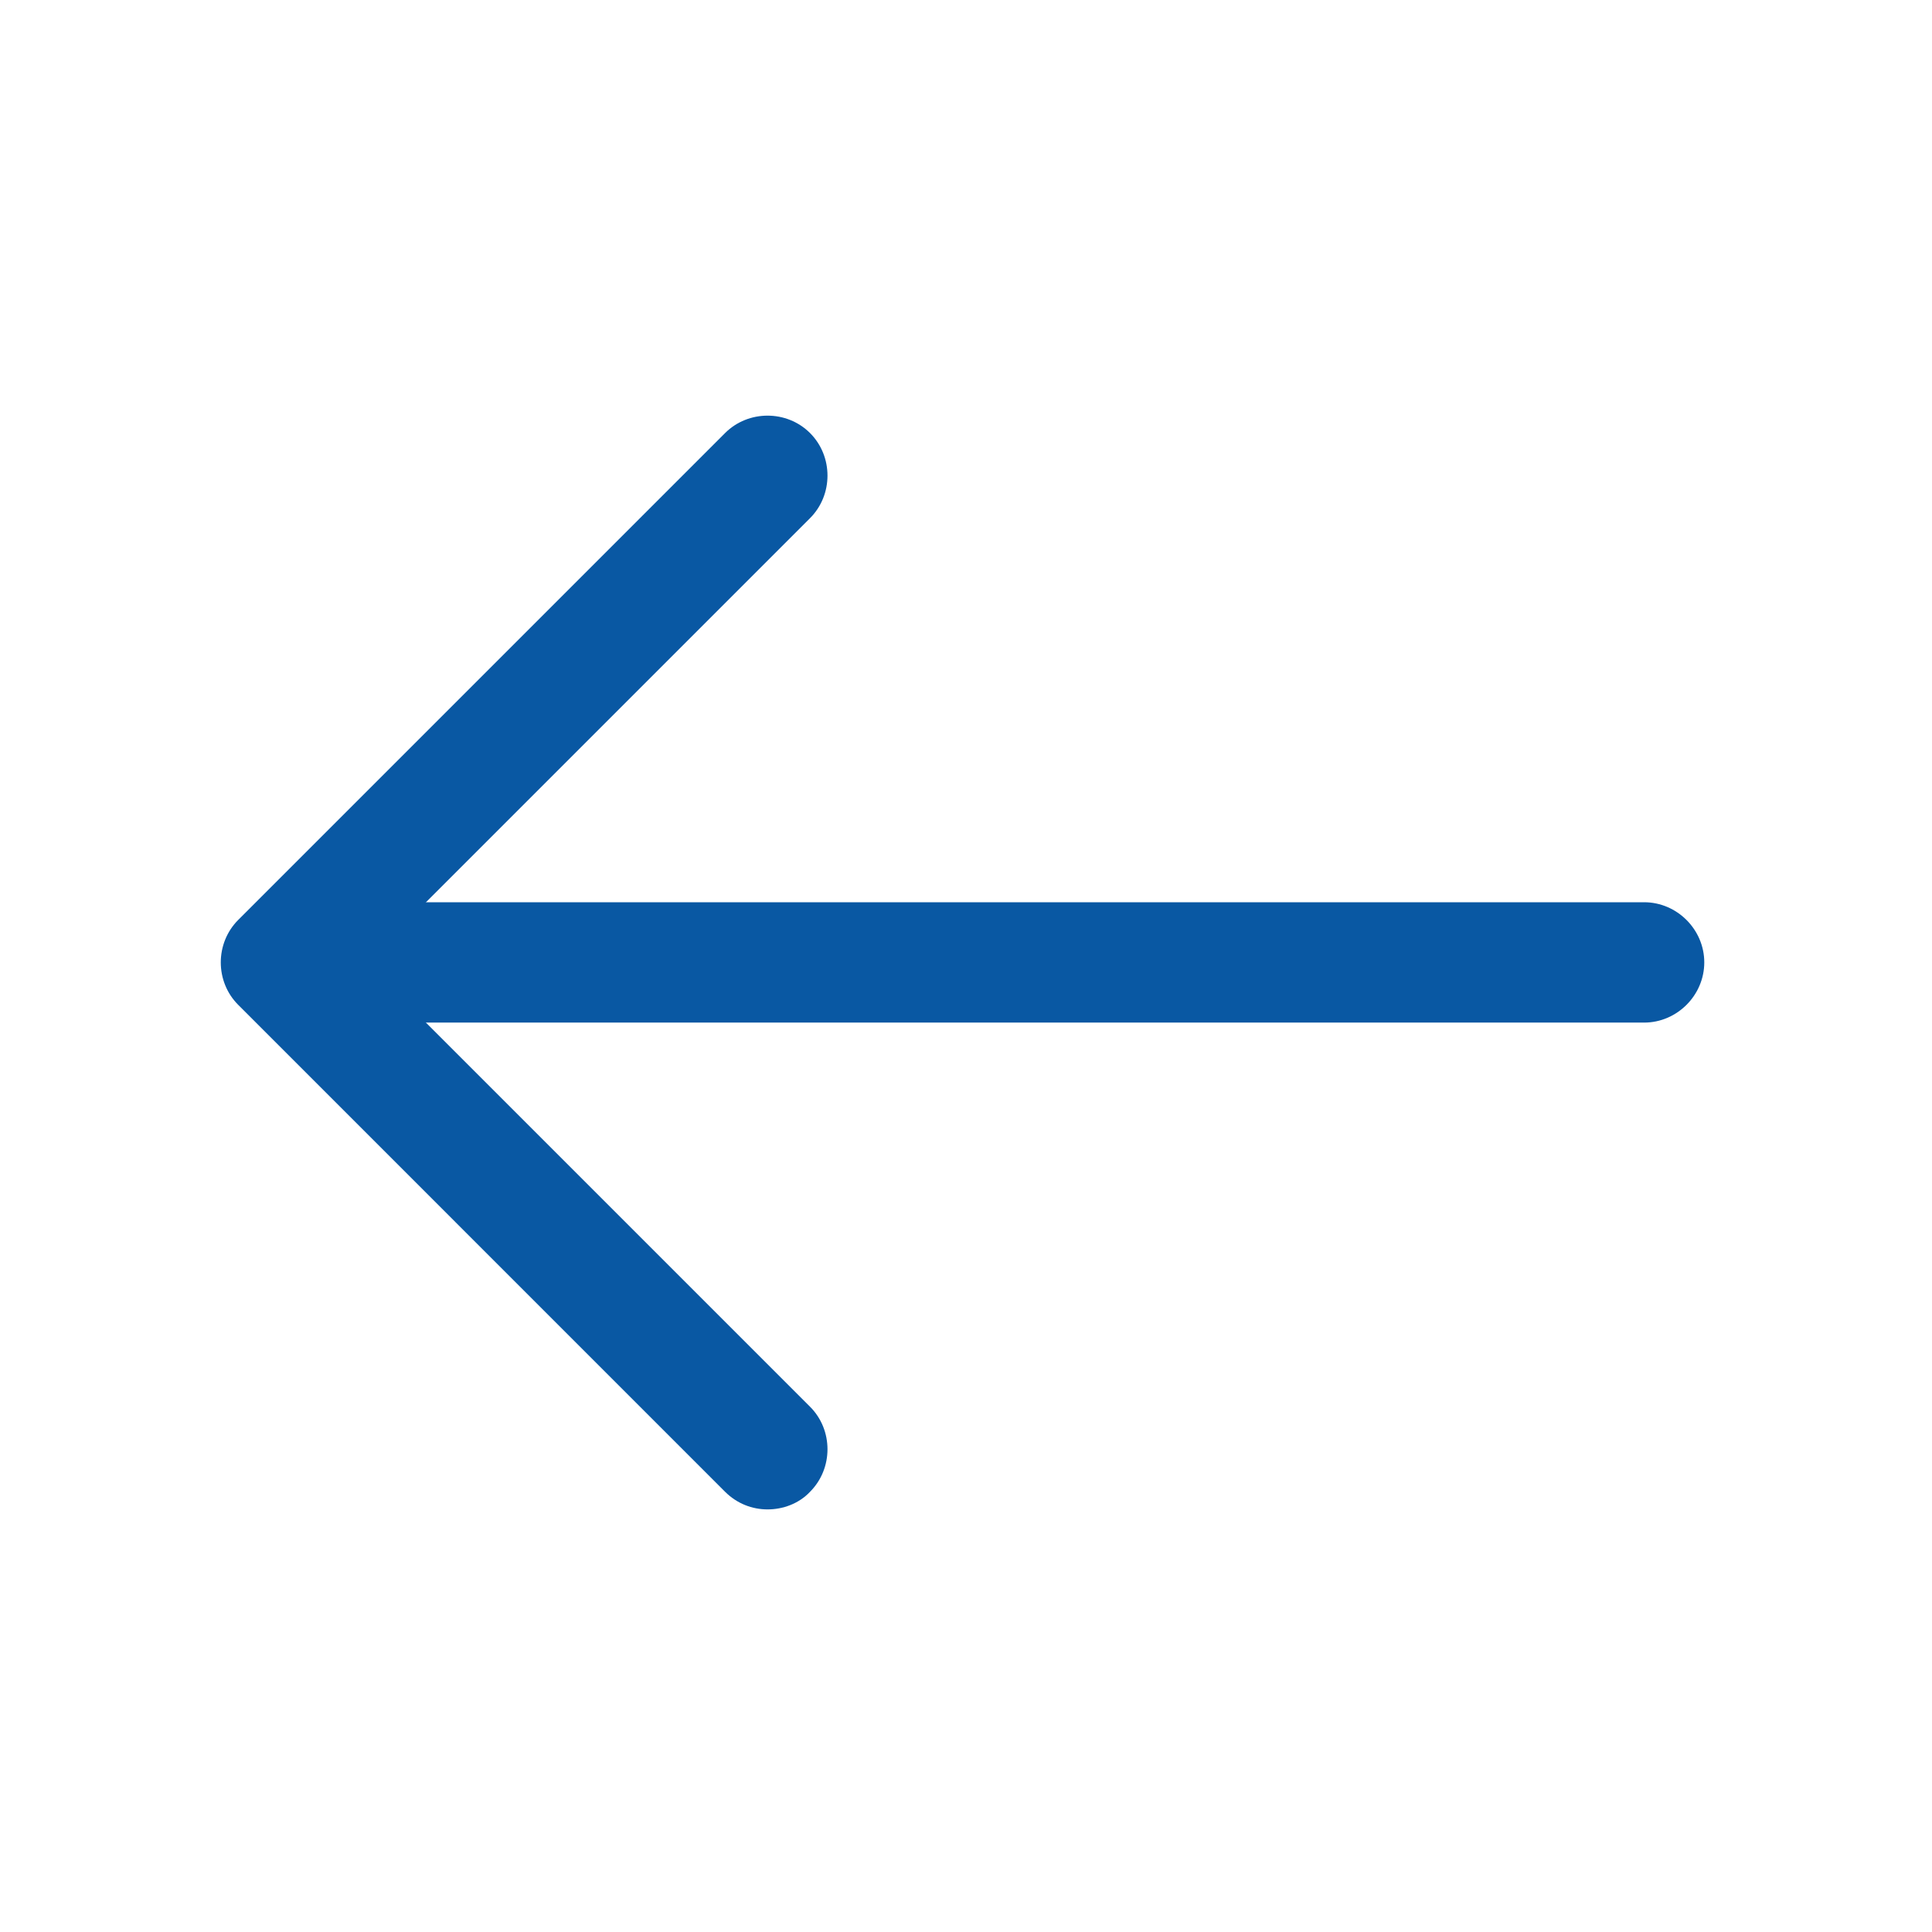 <svg width="38" height="38" viewBox="0 0 38 38" fill="none" xmlns="http://www.w3.org/2000/svg">
    <path d="M15.097 29.688C14.797 29.688 14.498 29.577 14.261 29.341L4.686 19.765C4.228 19.308 4.228 18.551 4.686 18.093L14.261 8.518C14.718 8.061 15.476 8.061 15.933 8.518C16.39 8.976 16.39 9.733 15.933 10.191L7.194 18.93L15.933 27.669C16.39 28.126 16.39 28.883 15.933 29.341C15.712 29.577 15.397 29.688 15.097 29.688Z" fill="#0958A3"/>
    <path d="M32.338 20.113H5.79C5.143 20.113 4.606 19.576 4.606 18.929C4.606 18.283 5.143 17.746 5.79 17.746H32.338C32.985 17.746 33.521 18.283 33.521 18.929C33.521 19.576 32.985 20.113 32.338 20.113Z" fill="#0958A3"/>
</svg>
